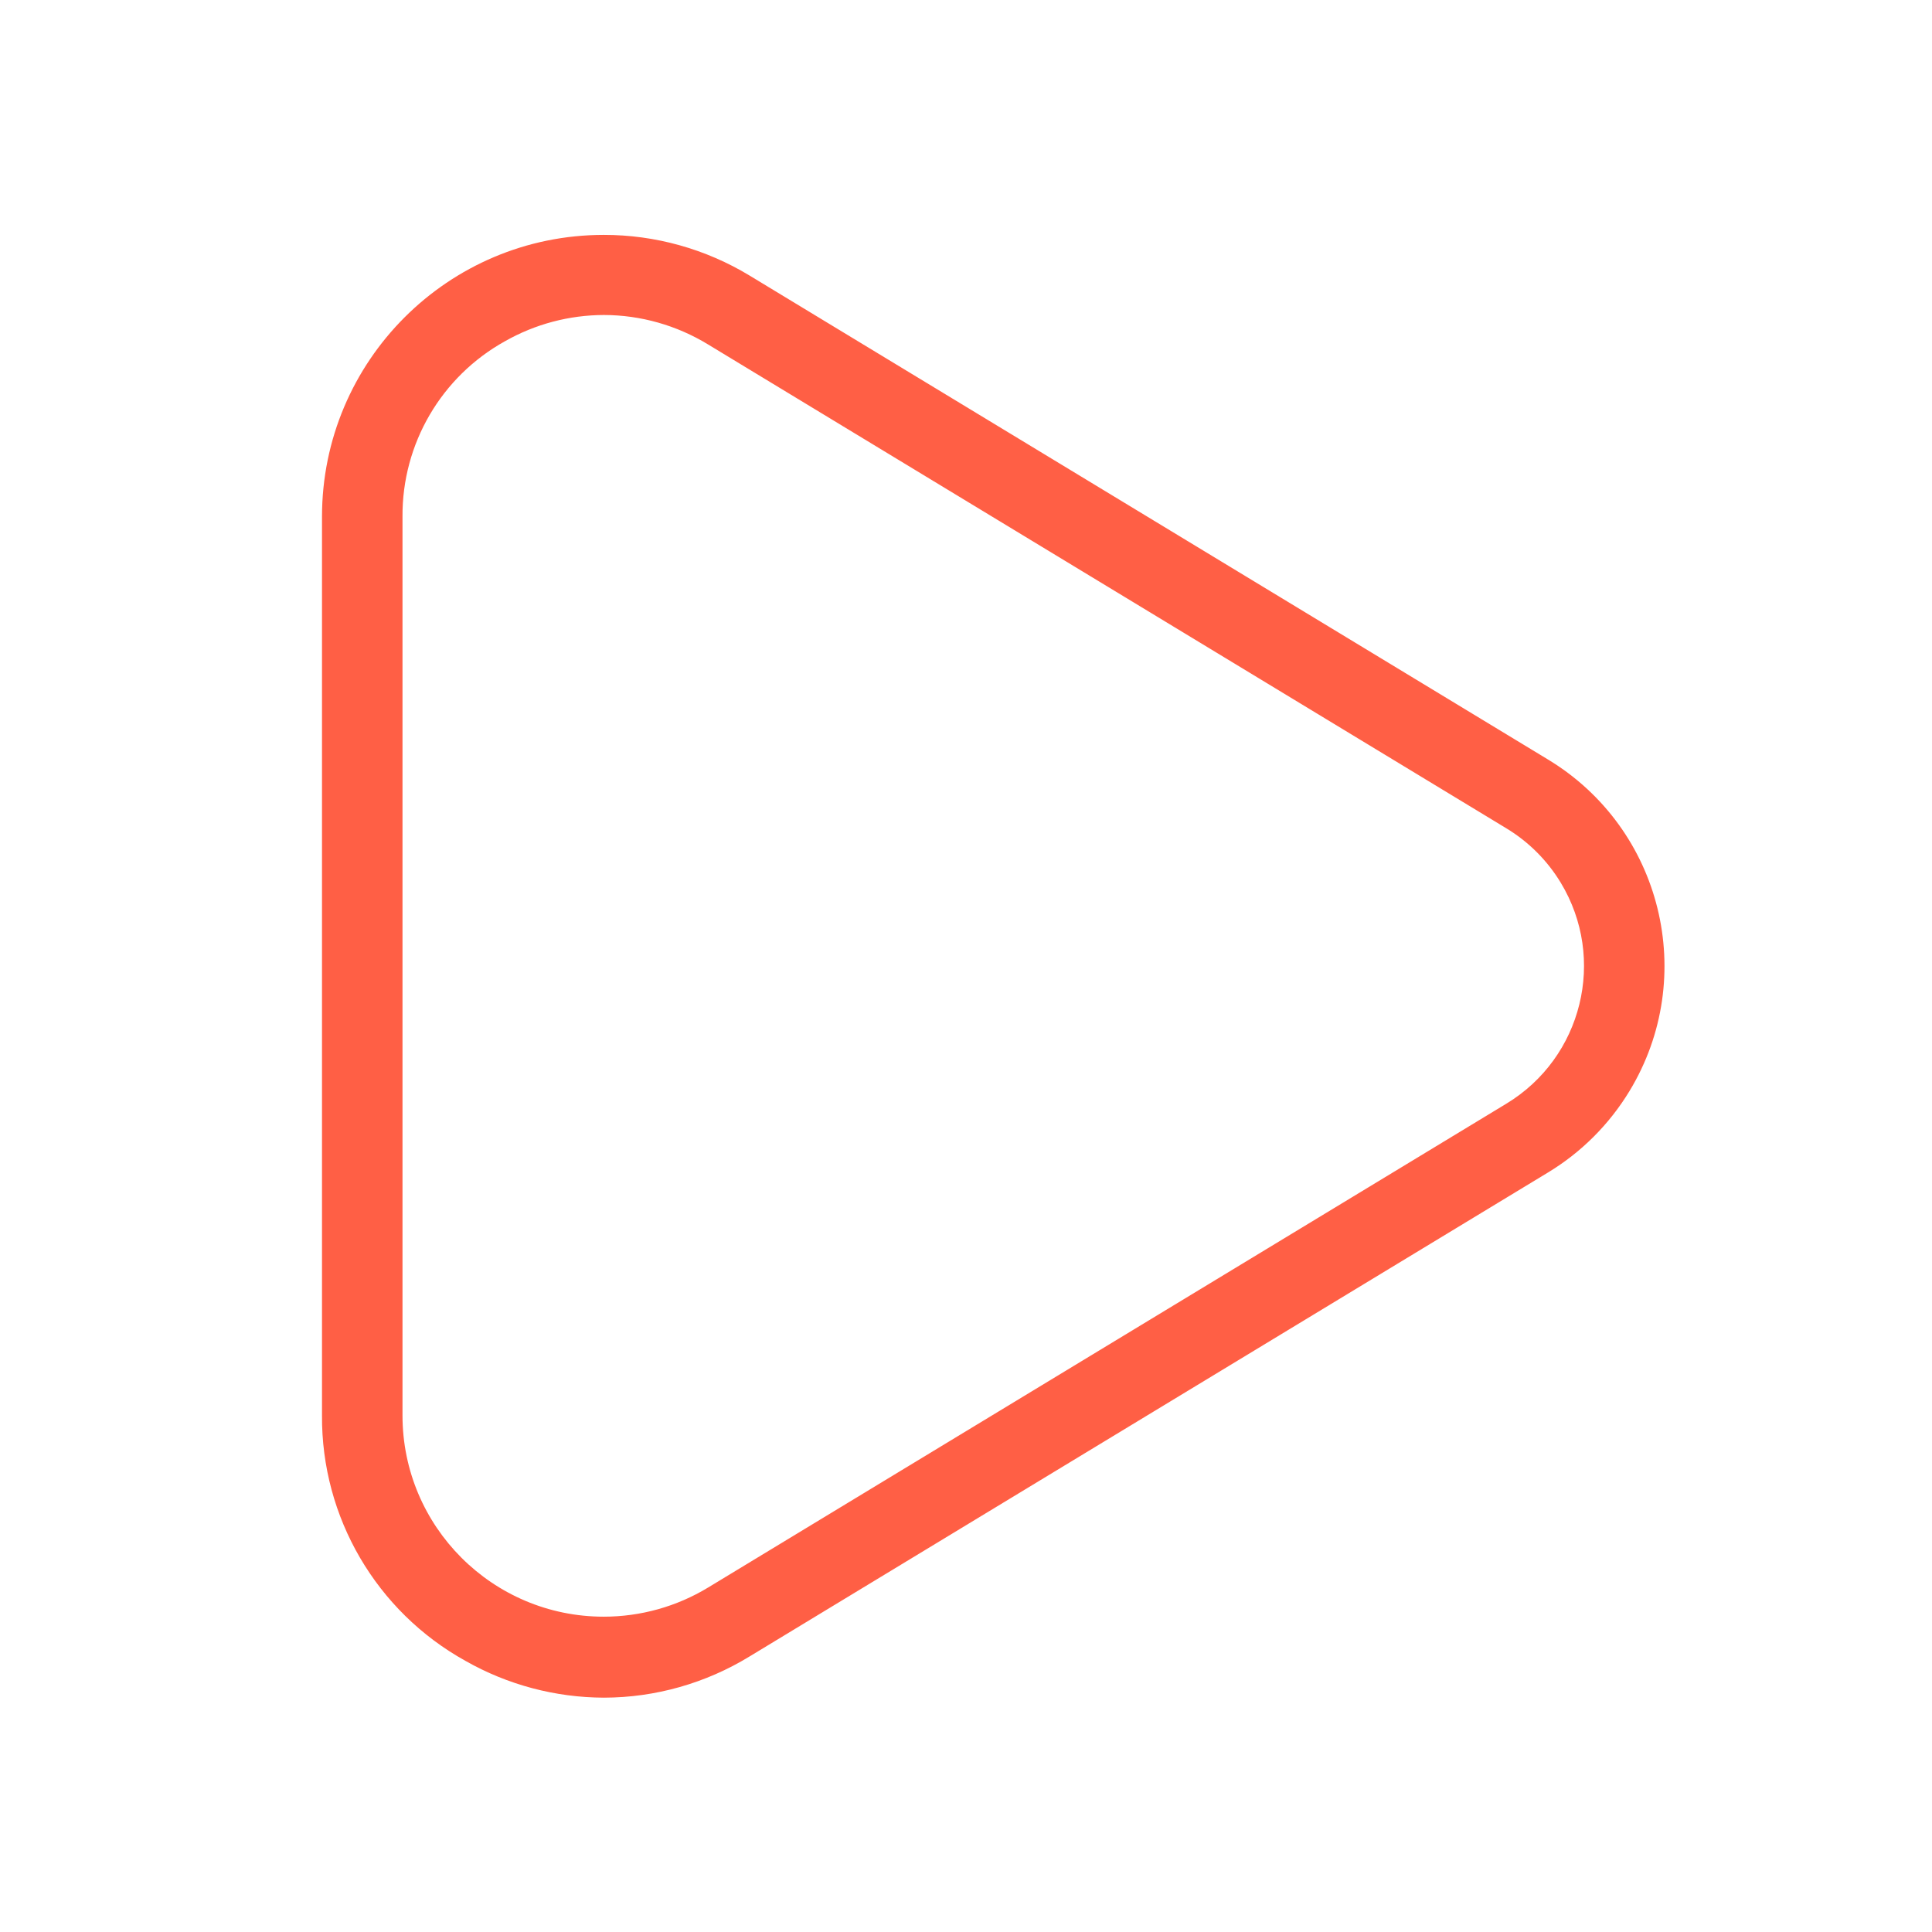 <svg xmlns="http://www.w3.org/2000/svg" enable-background="new 0 0 24 24" viewBox="0 0 24 24" id="play">  <path fill="#FF5F45" d="M19.23,9.435L9.313,3.424C8.767,3.093,8.139,2.917,7.5,2.918C5.567,2.918,4,4.485,4,6.418v11.164c-0.009,1.266,0.675,2.436,1.782,3.05c0.524,0.298,1.117,0.455,1.72,0.457c0.639-0.001,1.266-0.179,1.811-0.513l9.917-6.011c0.415-0.251,0.762-0.599,1.013-1.013C21.101,12.135,20.647,10.292,19.23,9.435z M18.713,13.71l-9.917,6.011c-0.391,0.237-0.839,0.362-1.296,0.362c-1.381,0-2.5-1.12-2.5-2.5V6.418c-0.006-0.905,0.482-1.74,1.273-2.179C6.648,4.026,7.071,3.914,7.502,3.913c0.457,0.001,0.904,0.128,1.294,0.366l9.917,6.011c0.276,0.167,0.508,0.399,0.675,0.675C19.96,11.91,19.657,13.138,18.713,13.71z"></path></svg>
